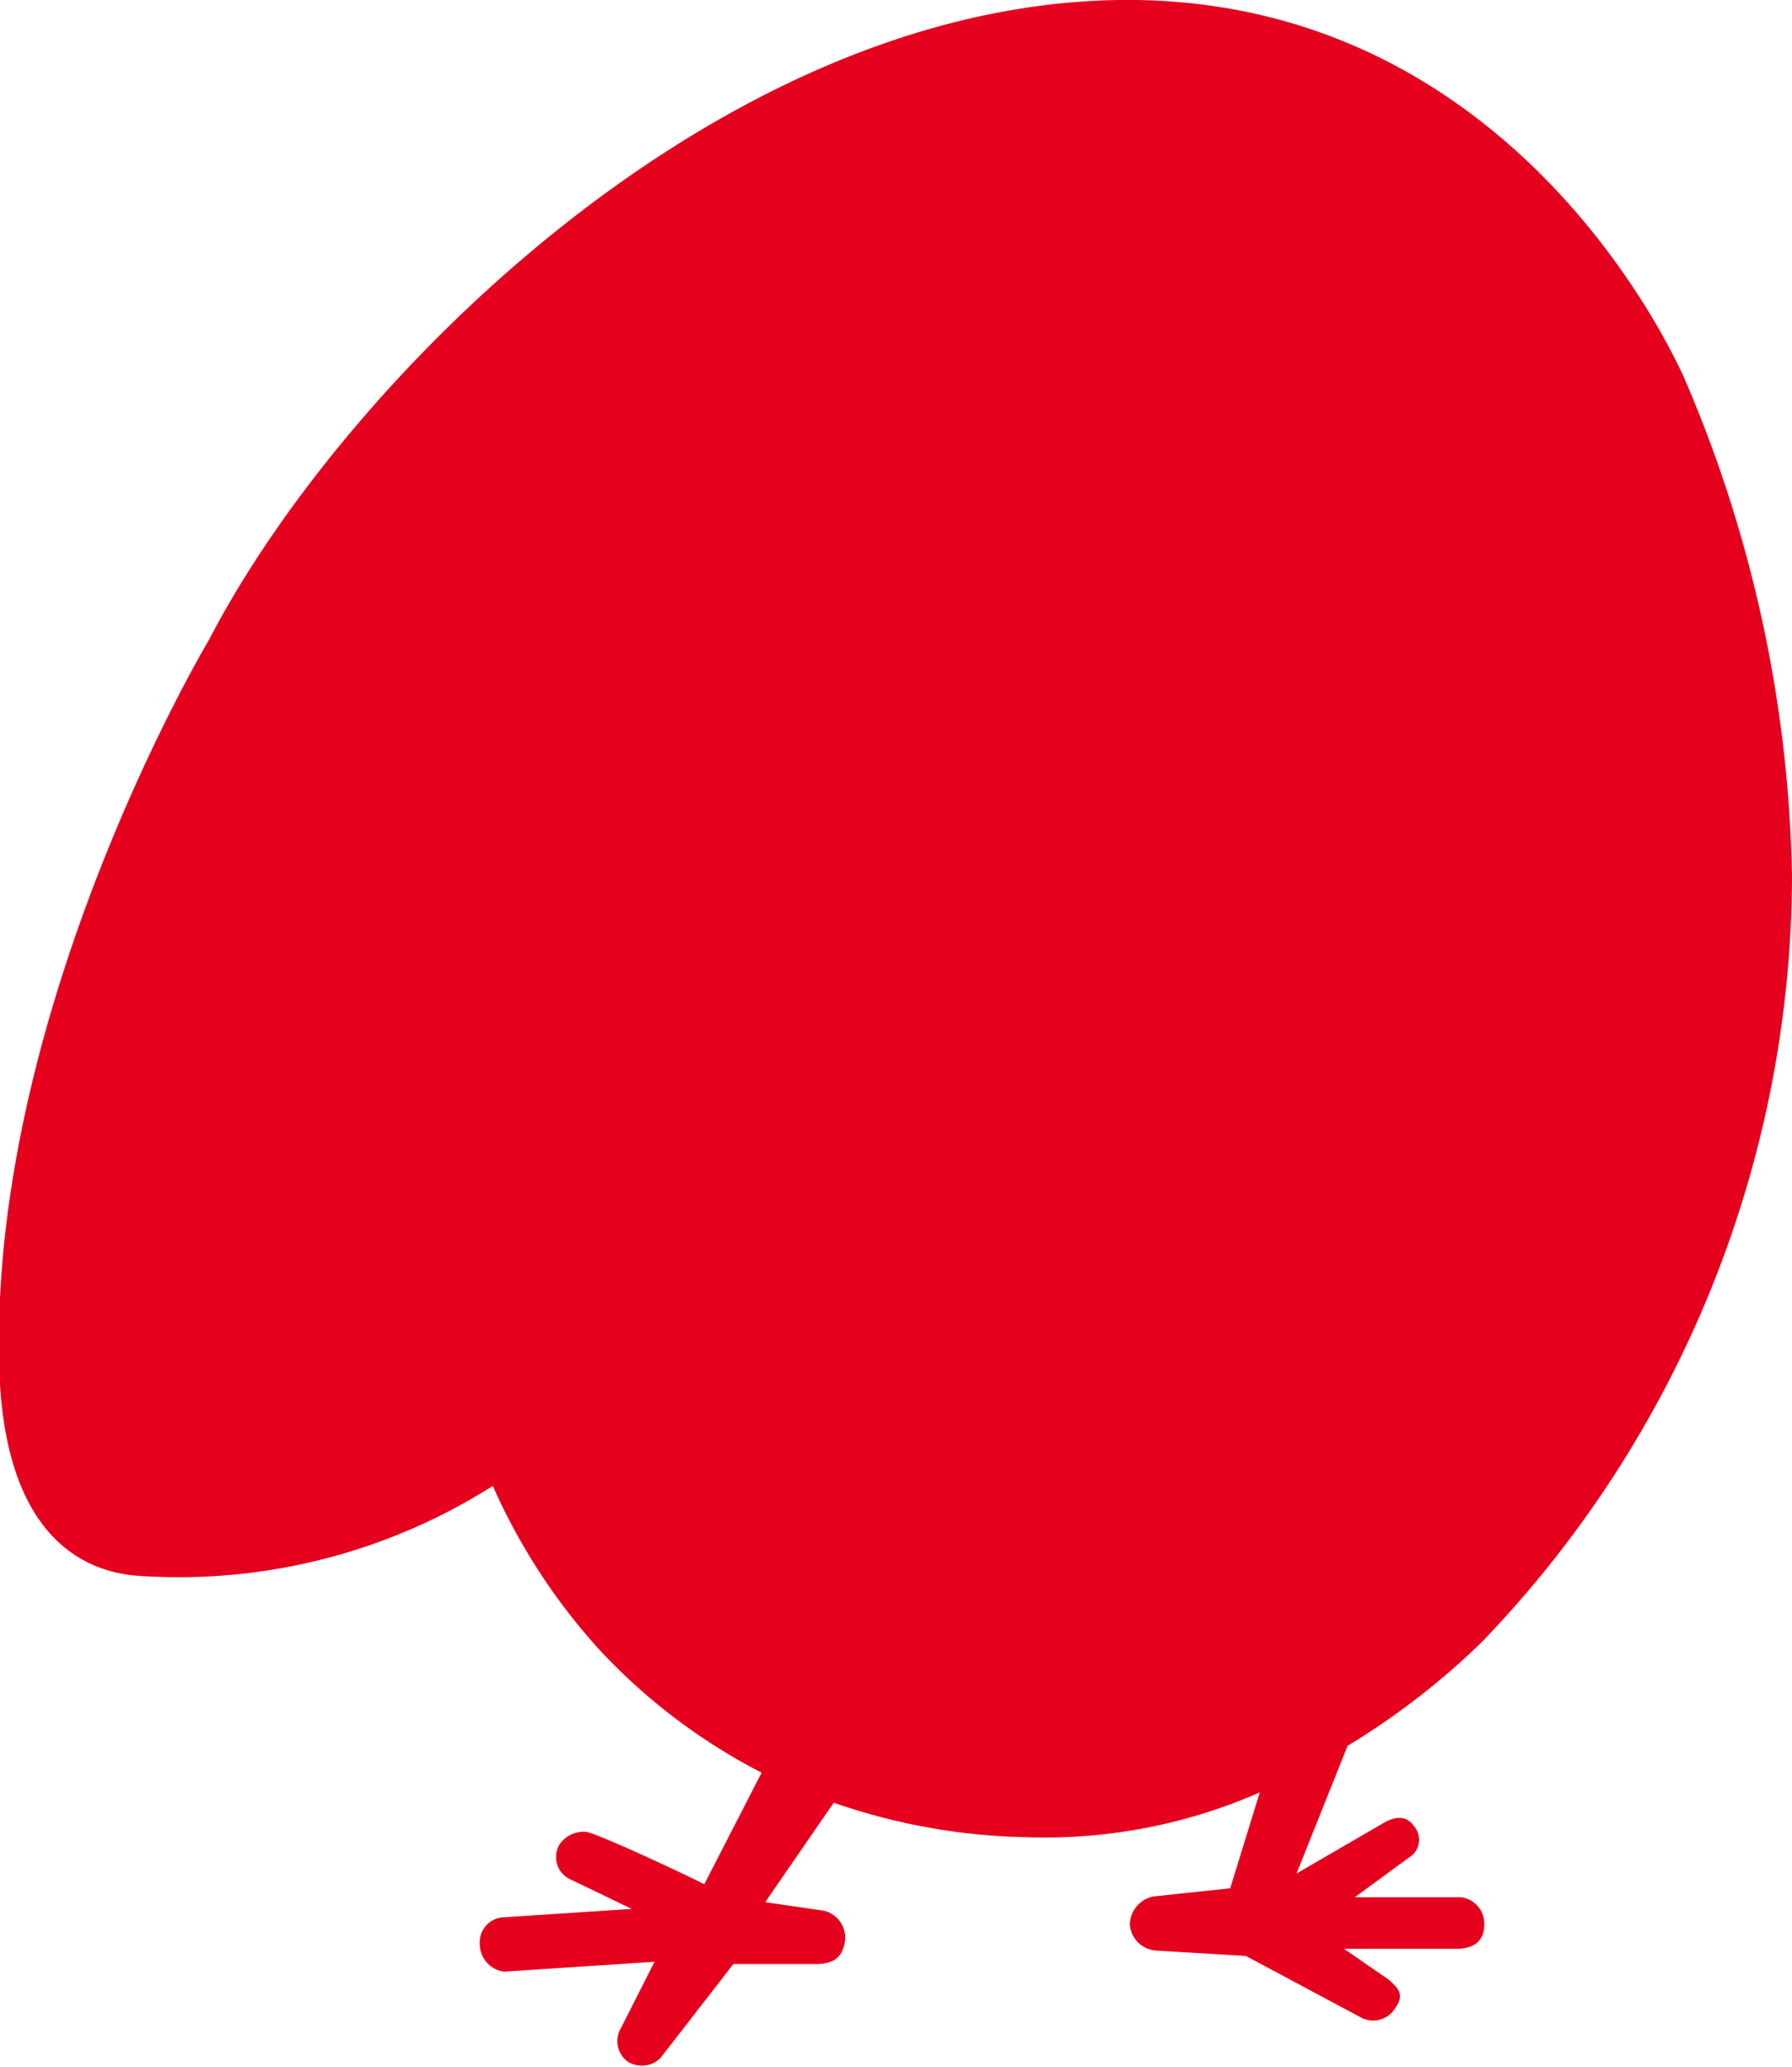<svg xmlns="http://www.w3.org/2000/svg" viewBox="0 0 40 46.13"><defs><style>.b757d16a-bb75-4666-a47b-4543e730bcd6{fill:#e5001e;}</style></defs><g id="ee01d7db-9d23-4f10-bfbc-584e9228d5db" data-name="レイヤー 2"><g id="a93b3c19-ef6b-435d-bb80-43d43ca7f55d" data-name="ゲーム画面"><path id="b380b0a4-20ab-43f5-ab44-ab0cf069ae3a" data-name="シルエット2" class="b757d16a-bb75-4666-a47b-4543e730bcd6" d="M4.67,14.27C7.64,8.54,16,.11,25,0c7.67-.09,11.49,6.07,12.57,8.38A29.34,29.34,0,0,1,40,19.57a24.72,24.72,0,0,1-6.92,17.07,16.53,16.53,0,0,1-3,2.32l-1.14,2.85,2-1.16c.3-.15.49-.08.62.1a.46.46,0,0,1-.09.69l-1.23.9,2.37,0a.59.59,0,0,1,.52.62c0,.27-.14.53-.62.53H30l1,.69c.21.19.36.33.14.64a.58.58,0,0,1-.73.22l-2.6-1.39-2-.12a.63.63,0,0,1-.59-.58.65.65,0,0,1,.54-.63l1.7-.18L28.12,40a11.93,11.93,0,0,1-5.21,1,13.86,13.86,0,0,1-4.3-.77l-1.53,2.22,1.31.19a.62.62,0,0,1,.47.69c-.05.26-.15.49-.62.5H16.37l-1.63,2.1A.59.59,0,0,1,14,46a.57.57,0,0,1-.14-.74l.75-1.48L11.25,44a.62.62,0,0,1-.54-.6.56.56,0,0,1,.49-.61l2.9-.19-1.41-.68a.55.55,0,0,1-.2-.76.65.65,0,0,1,.58-.28c.2,0,2.33,1,2.65,1.17L17,39.56a13.2,13.2,0,0,1-3.59-2.71A13.61,13.61,0,0,1,11,33.16a13.08,13.08,0,0,1-8,2C2,35.06.22,34.44,0,30.9-.41,22.75,4.67,14.27,4.67,14.27Z"/></g></g></svg>